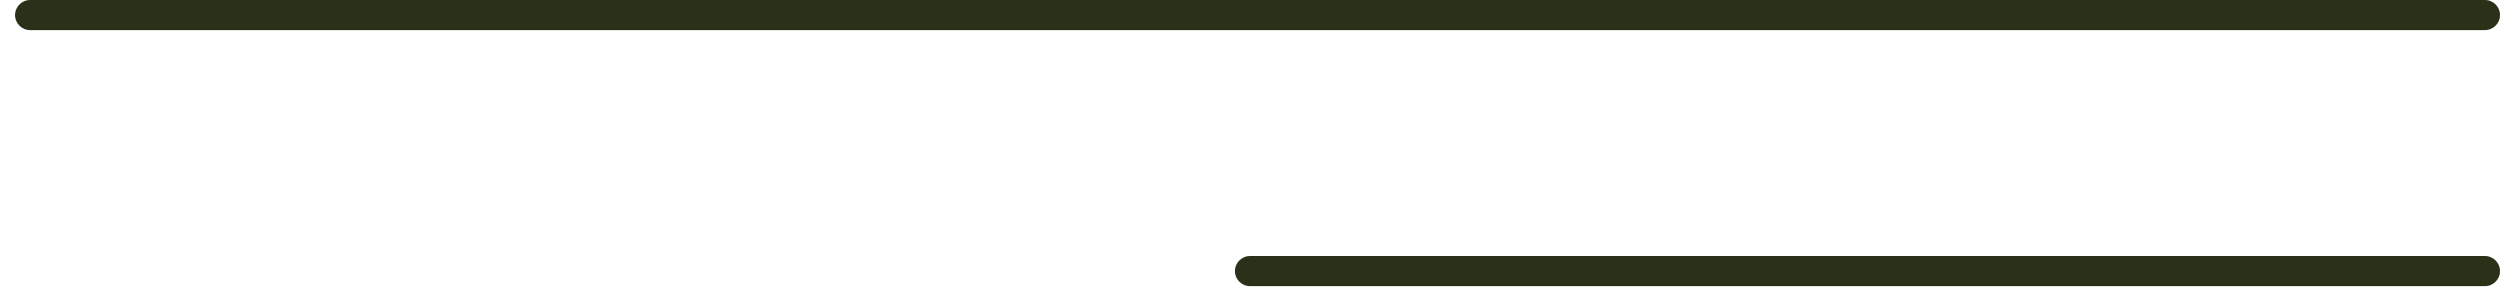 <?xml version="1.0" encoding="UTF-8"?> <svg xmlns="http://www.w3.org/2000/svg" width="83" height="10" viewBox="0 0 83 10" fill="none"><path fill-rule="evenodd" clip-rule="evenodd" d="M0.5 0.5C0.5 0.224 0.724 0 1 0H82.5C82.776 0 83 0.224 83 0.5C83 0.776 82.776 1 82.5 1H1C0.724 1 0.5 0.776 0.5 0.5Z" fill="#2A3119"></path><path fill-rule="evenodd" clip-rule="evenodd" d="M41 9C41 8.724 41.224 8.5 41.5 8.5L82.5 8.5C82.776 8.5 83 8.724 83 9C83 9.276 82.776 9.5 82.5 9.5L41.5 9.5C41.224 9.5 41 9.276 41 9Z" fill="#2A3119"></path></svg> 